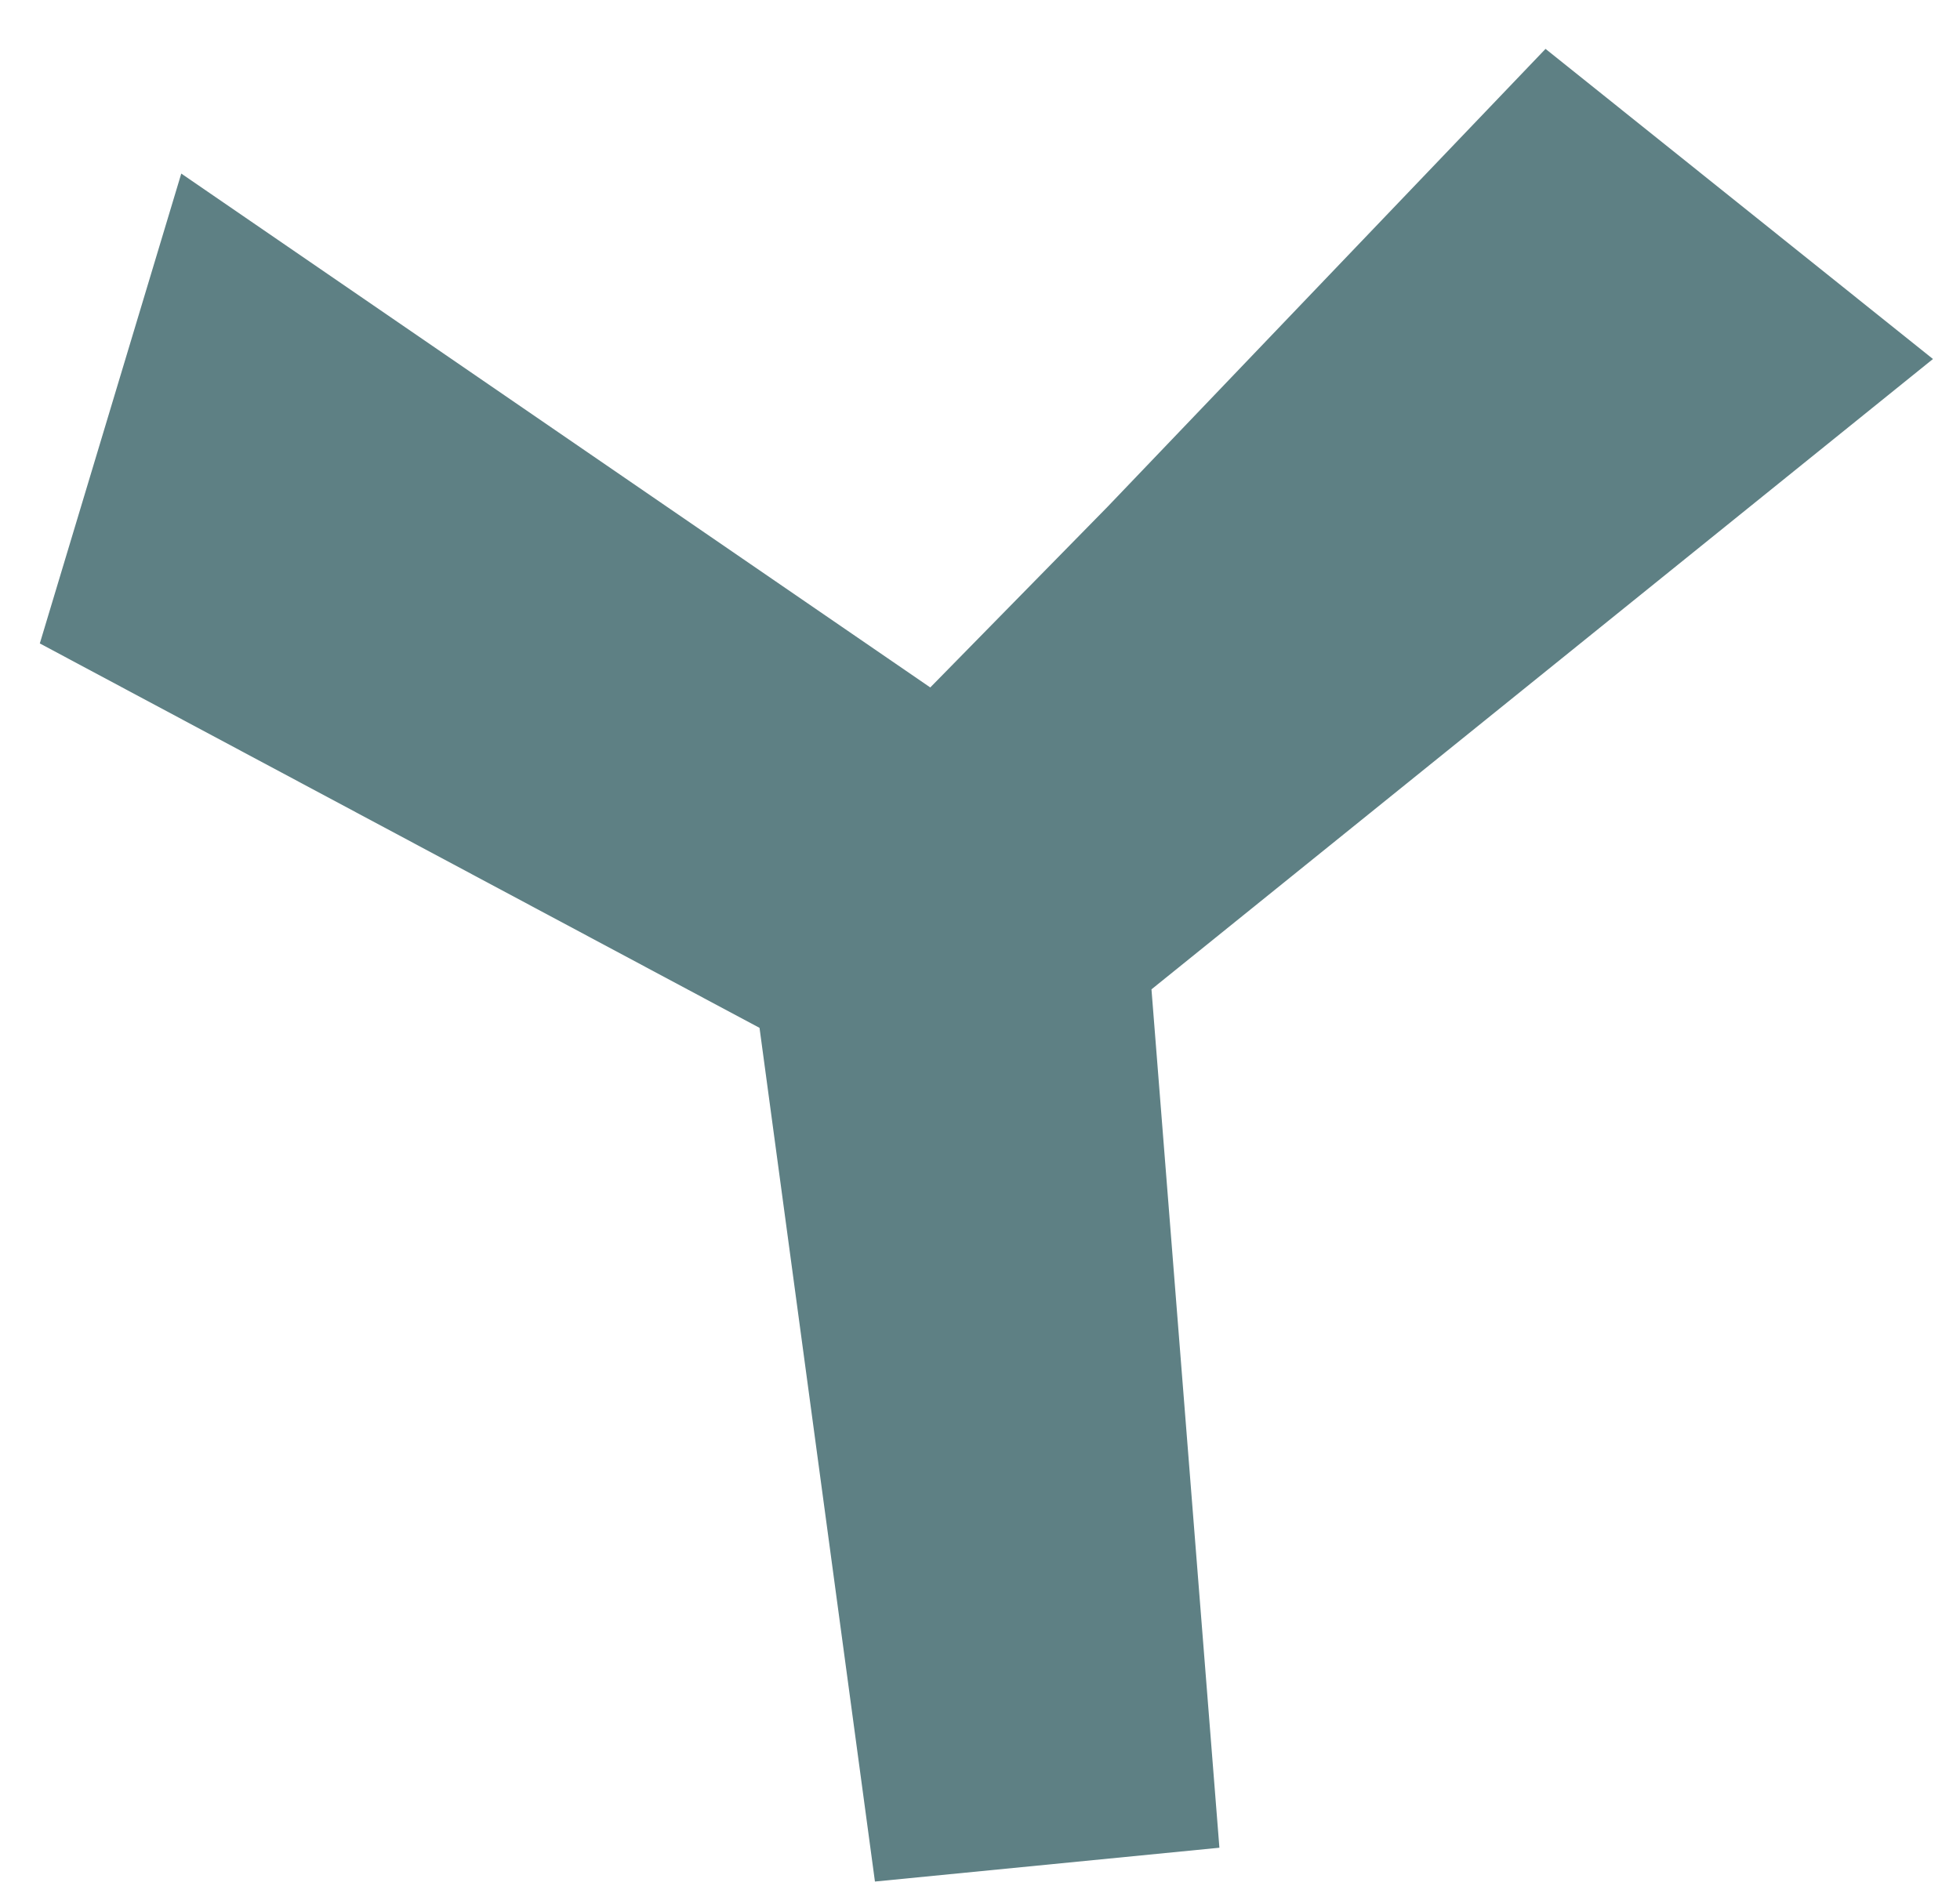 <svg width="35" height="34" viewBox="0 0 35 34" fill="none" xmlns="http://www.w3.org/2000/svg">
<g clip-path="url(#clip0_191_212)">
<path d="M3.237 3.1L0.711 11.492L13.563 18.358L15.624 33.605L21.775 33.001L20.562 17.67L34.517 6.412L27.599 0.873L19.777 9.052L16.612 12.278L3.237 3.1Z" fill="#5E8084"/>
</g>
<defs>
<clipPath id="clip0_191_212">
<rect width="33.805" height="32.732" fill="white" transform="translate(0.711 0.873)"/>
</clipPath>
</defs>
</svg>
